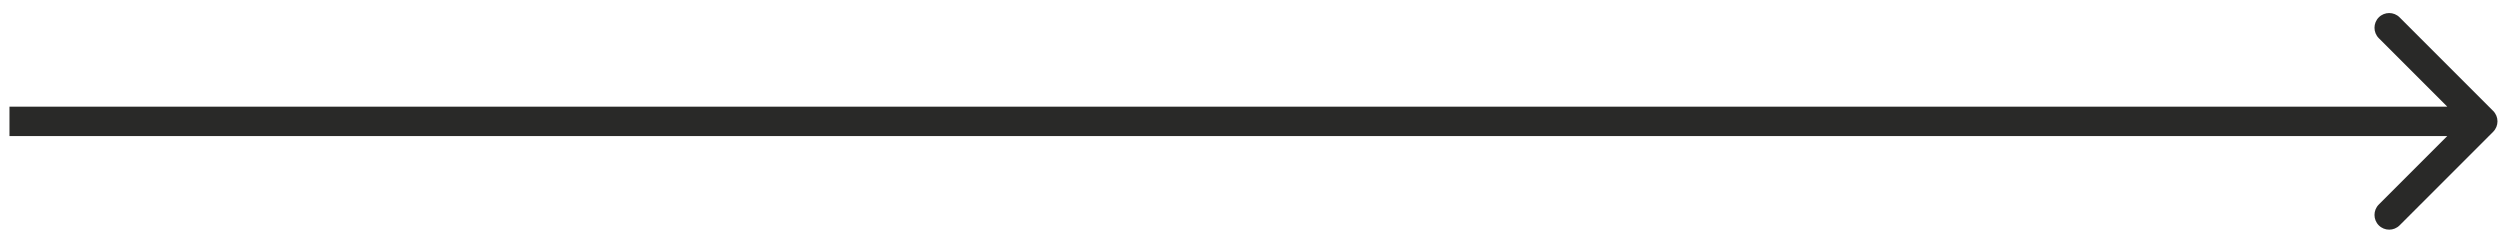 <?xml version="1.0" encoding="UTF-8"?> <svg xmlns="http://www.w3.org/2000/svg" width="85" height="8" viewBox="0 0 85 8" fill="none"> <path d="M84.768 4.48C84.963 4.284 84.963 3.968 84.768 3.772L81.586 0.59C81.391 0.395 81.074 0.395 80.879 0.59C80.684 0.786 80.684 1.102 80.879 1.298L83.707 4.126L80.879 6.954C80.684 7.15 80.684 7.466 80.879 7.662C81.074 7.857 81.391 7.857 81.586 7.662L84.768 4.48ZM0.322 4.626H84.414V3.626H0.322V4.626Z" fill="#292928"></path> </svg> 